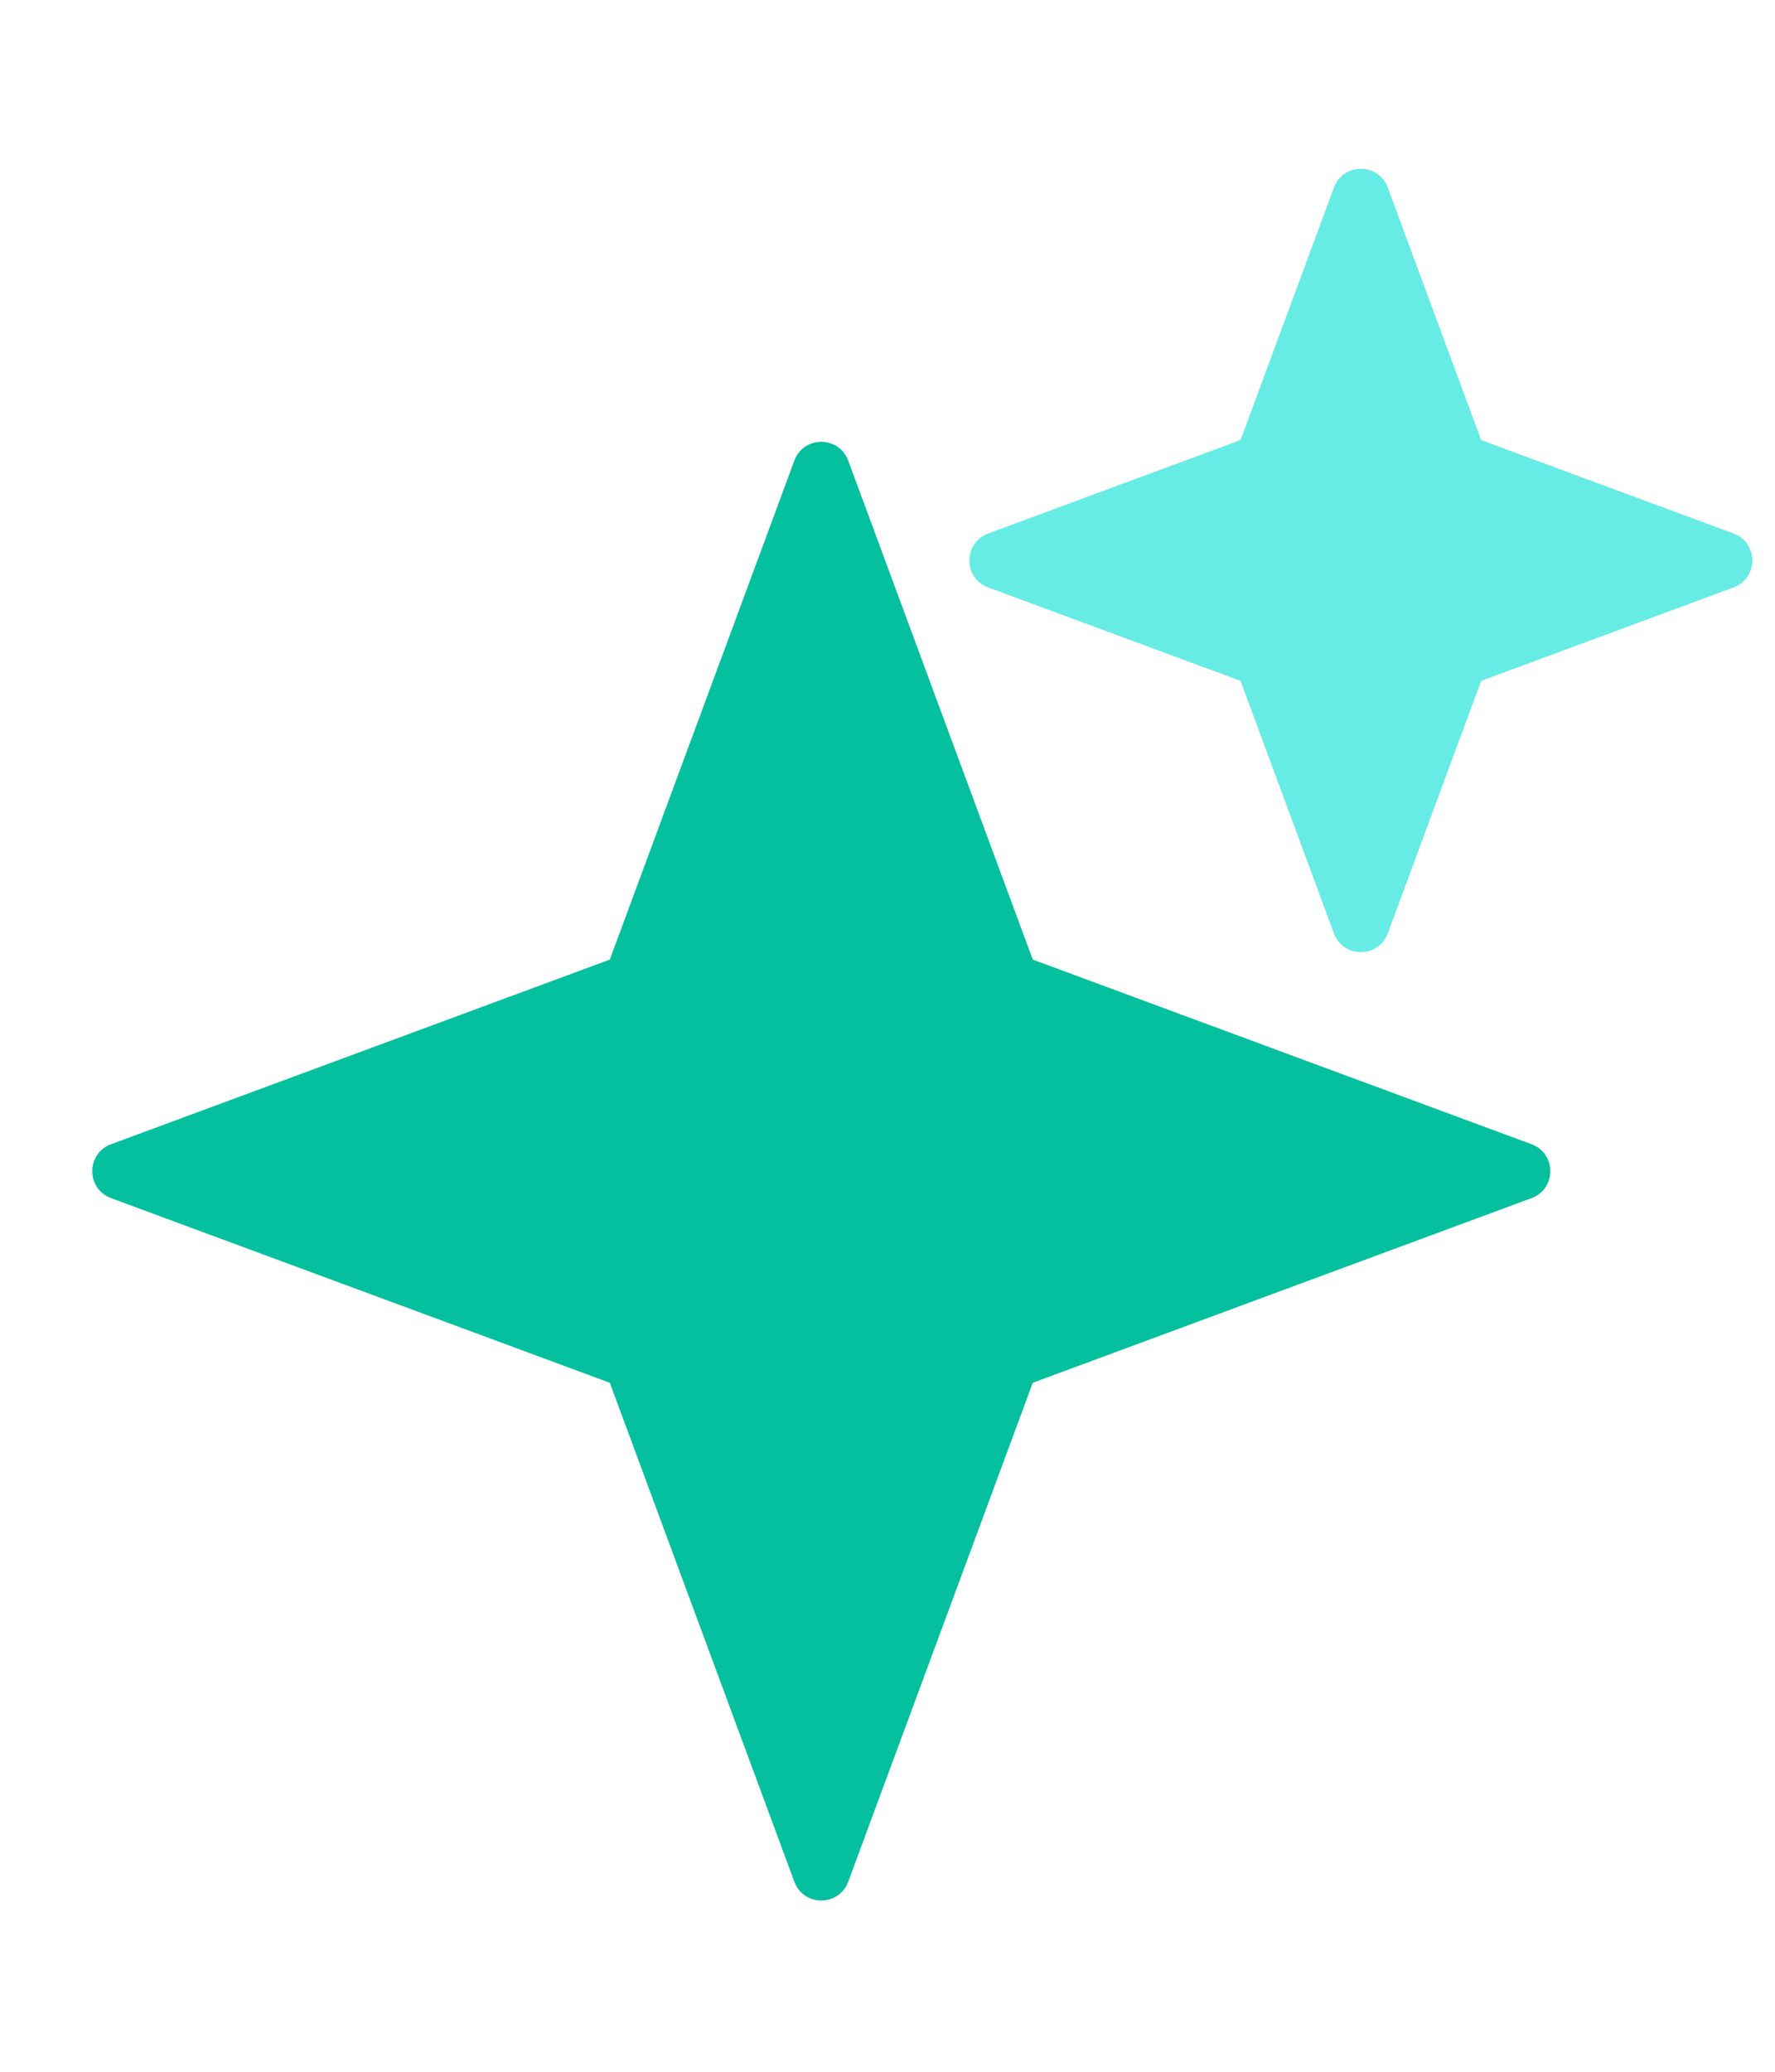 <?xml version="1.0" encoding="UTF-8"?> <svg xmlns="http://www.w3.org/2000/svg" width="264" height="308" viewBox="0 0 264 308" fill="none"><g filter="url(#filter0_iii_2234_464)"><path d="M112.969 68.359C114.344 64.641 119.604 64.641 120.98 68.359L148.429 142.539L222.609 169.989C226.327 171.364 226.327 176.624 222.609 178L148.429 205.449L120.98 279.629C119.604 283.347 114.344 283.347 112.969 279.629L85.519 205.449L11.339 178C7.621 176.624 7.621 171.364 11.339 169.989L85.519 142.539L112.969 68.359Z" fill="#04C09E"></path></g><g filter="url(#filter1_iii_2234_464)"><path d="M193.219 27.768C194.595 24.049 199.854 24.049 201.23 27.768L215.121 65.307L252.66 79.198C256.379 80.574 256.379 85.833 252.66 87.209L215.121 101.1L201.23 138.639C199.854 142.358 194.595 142.358 193.219 138.639L179.328 101.1L141.789 87.209C138.07 85.833 138.07 80.574 141.789 79.198L179.328 65.307L193.219 27.768Z" fill="#66ECE4"></path></g><defs><filter id="filter0_iii_2234_464" x="6.062" y="60.094" width="224.813" height="230.057" filterUnits="userSpaceOnUse" color-interpolation-filters="sRGB"><feFlood flood-opacity="0" result="BackgroundImageFix"></feFlood><feBlend mode="normal" in="SourceGraphic" in2="BackgroundImageFix" result="shape"></feBlend><feColorMatrix in="SourceAlpha" type="matrix" values="0 0 0 0 0 0 0 0 0 0 0 0 0 0 0 0 0 0 127 0" result="hardAlpha"></feColorMatrix><feOffset dx="5.477" dy="-5.477"></feOffset><feGaussianBlur stdDeviation="7.302"></feGaussianBlur><feComposite in2="hardAlpha" operator="arithmetic" k2="-1" k3="1"></feComposite><feColorMatrix type="matrix" values="0 0 0 0 0.145 0 0 0 0 0.753 0 0 0 0 0.643 0 0 0 0.92 0"></feColorMatrix><feBlend mode="normal" in2="shape" result="effect1_innerShadow_2234_464"></feBlend><feColorMatrix in="SourceAlpha" type="matrix" values="0 0 0 0 0 0 0 0 0 0 0 0 0 0 0 0 0 0 127 0" result="hardAlpha"></feColorMatrix><feOffset dx="2.191" dy="7.733"></feOffset><feGaussianBlur stdDeviation="14.793"></feGaussianBlur><feComposite in2="hardAlpha" operator="arithmetic" k2="-1" k3="1"></feComposite><feColorMatrix type="matrix" values="0 0 0 0 0.4 0 0 0 0 0.925 0 0 0 0 0.894 0 0 0 1 0"></feColorMatrix><feBlend mode="normal" in2="effect1_innerShadow_2234_464" result="effect2_innerShadow_2234_464"></feBlend><feColorMatrix in="SourceAlpha" type="matrix" values="0 0 0 0 0 0 0 0 0 0 0 0 0 0 0 0 0 0 127 0" result="hardAlpha"></feColorMatrix><feOffset dx="-2.489" dy="-2.136"></feOffset><feGaussianBlur stdDeviation="9.599"></feGaussianBlur><feComposite in2="hardAlpha" operator="arithmetic" k2="-1" k3="1"></feComposite><feColorMatrix type="matrix" values="0 0 0 0 0.929 0 0 0 0 0.925 0 0 0 0 0.918 0 0 0 0.9 0"></feColorMatrix><feBlend mode="normal" in2="effect2_innerShadow_2234_464" result="effect3_innerShadow_2234_464"></feBlend></filter><filter id="filter1_iii_2234_464" x="136.511" y="19.503" width="124.414" height="129.659" filterUnits="userSpaceOnUse" color-interpolation-filters="sRGB"><feFlood flood-opacity="0" result="BackgroundImageFix"></feFlood><feBlend mode="normal" in="SourceGraphic" in2="BackgroundImageFix" result="shape"></feBlend><feColorMatrix in="SourceAlpha" type="matrix" values="0 0 0 0 0 0 0 0 0 0 0 0 0 0 0 0 0 0 127 0" result="hardAlpha"></feColorMatrix><feOffset dx="5.477" dy="-5.477"></feOffset><feGaussianBlur stdDeviation="7.302"></feGaussianBlur><feComposite in2="hardAlpha" operator="arithmetic" k2="-1" k3="1"></feComposite><feColorMatrix type="matrix" values="0 0 0 0 0.145 0 0 0 0 0.753 0 0 0 0 0.643 0 0 0 0.92 0"></feColorMatrix><feBlend mode="normal" in2="shape" result="effect1_innerShadow_2234_464"></feBlend><feColorMatrix in="SourceAlpha" type="matrix" values="0 0 0 0 0 0 0 0 0 0 0 0 0 0 0 0 0 0 127 0" result="hardAlpha"></feColorMatrix><feOffset dx="2.191" dy="7.733"></feOffset><feGaussianBlur stdDeviation="14.793"></feGaussianBlur><feComposite in2="hardAlpha" operator="arithmetic" k2="-1" k3="1"></feComposite><feColorMatrix type="matrix" values="0 0 0 0 0.4 0 0 0 0 0.925 0 0 0 0 0.894 0 0 0 1 0"></feColorMatrix><feBlend mode="normal" in2="effect1_innerShadow_2234_464" result="effect2_innerShadow_2234_464"></feBlend><feColorMatrix in="SourceAlpha" type="matrix" values="0 0 0 0 0 0 0 0 0 0 0 0 0 0 0 0 0 0 127 0" result="hardAlpha"></feColorMatrix><feOffset dx="-2.489" dy="-2.136"></feOffset><feGaussianBlur stdDeviation="9.599"></feGaussianBlur><feComposite in2="hardAlpha" operator="arithmetic" k2="-1" k3="1"></feComposite><feColorMatrix type="matrix" values="0 0 0 0 0.929 0 0 0 0 0.925 0 0 0 0 0.918 0 0 0 0.9 0"></feColorMatrix><feBlend mode="normal" in2="effect2_innerShadow_2234_464" result="effect3_innerShadow_2234_464"></feBlend></filter></defs></svg> 